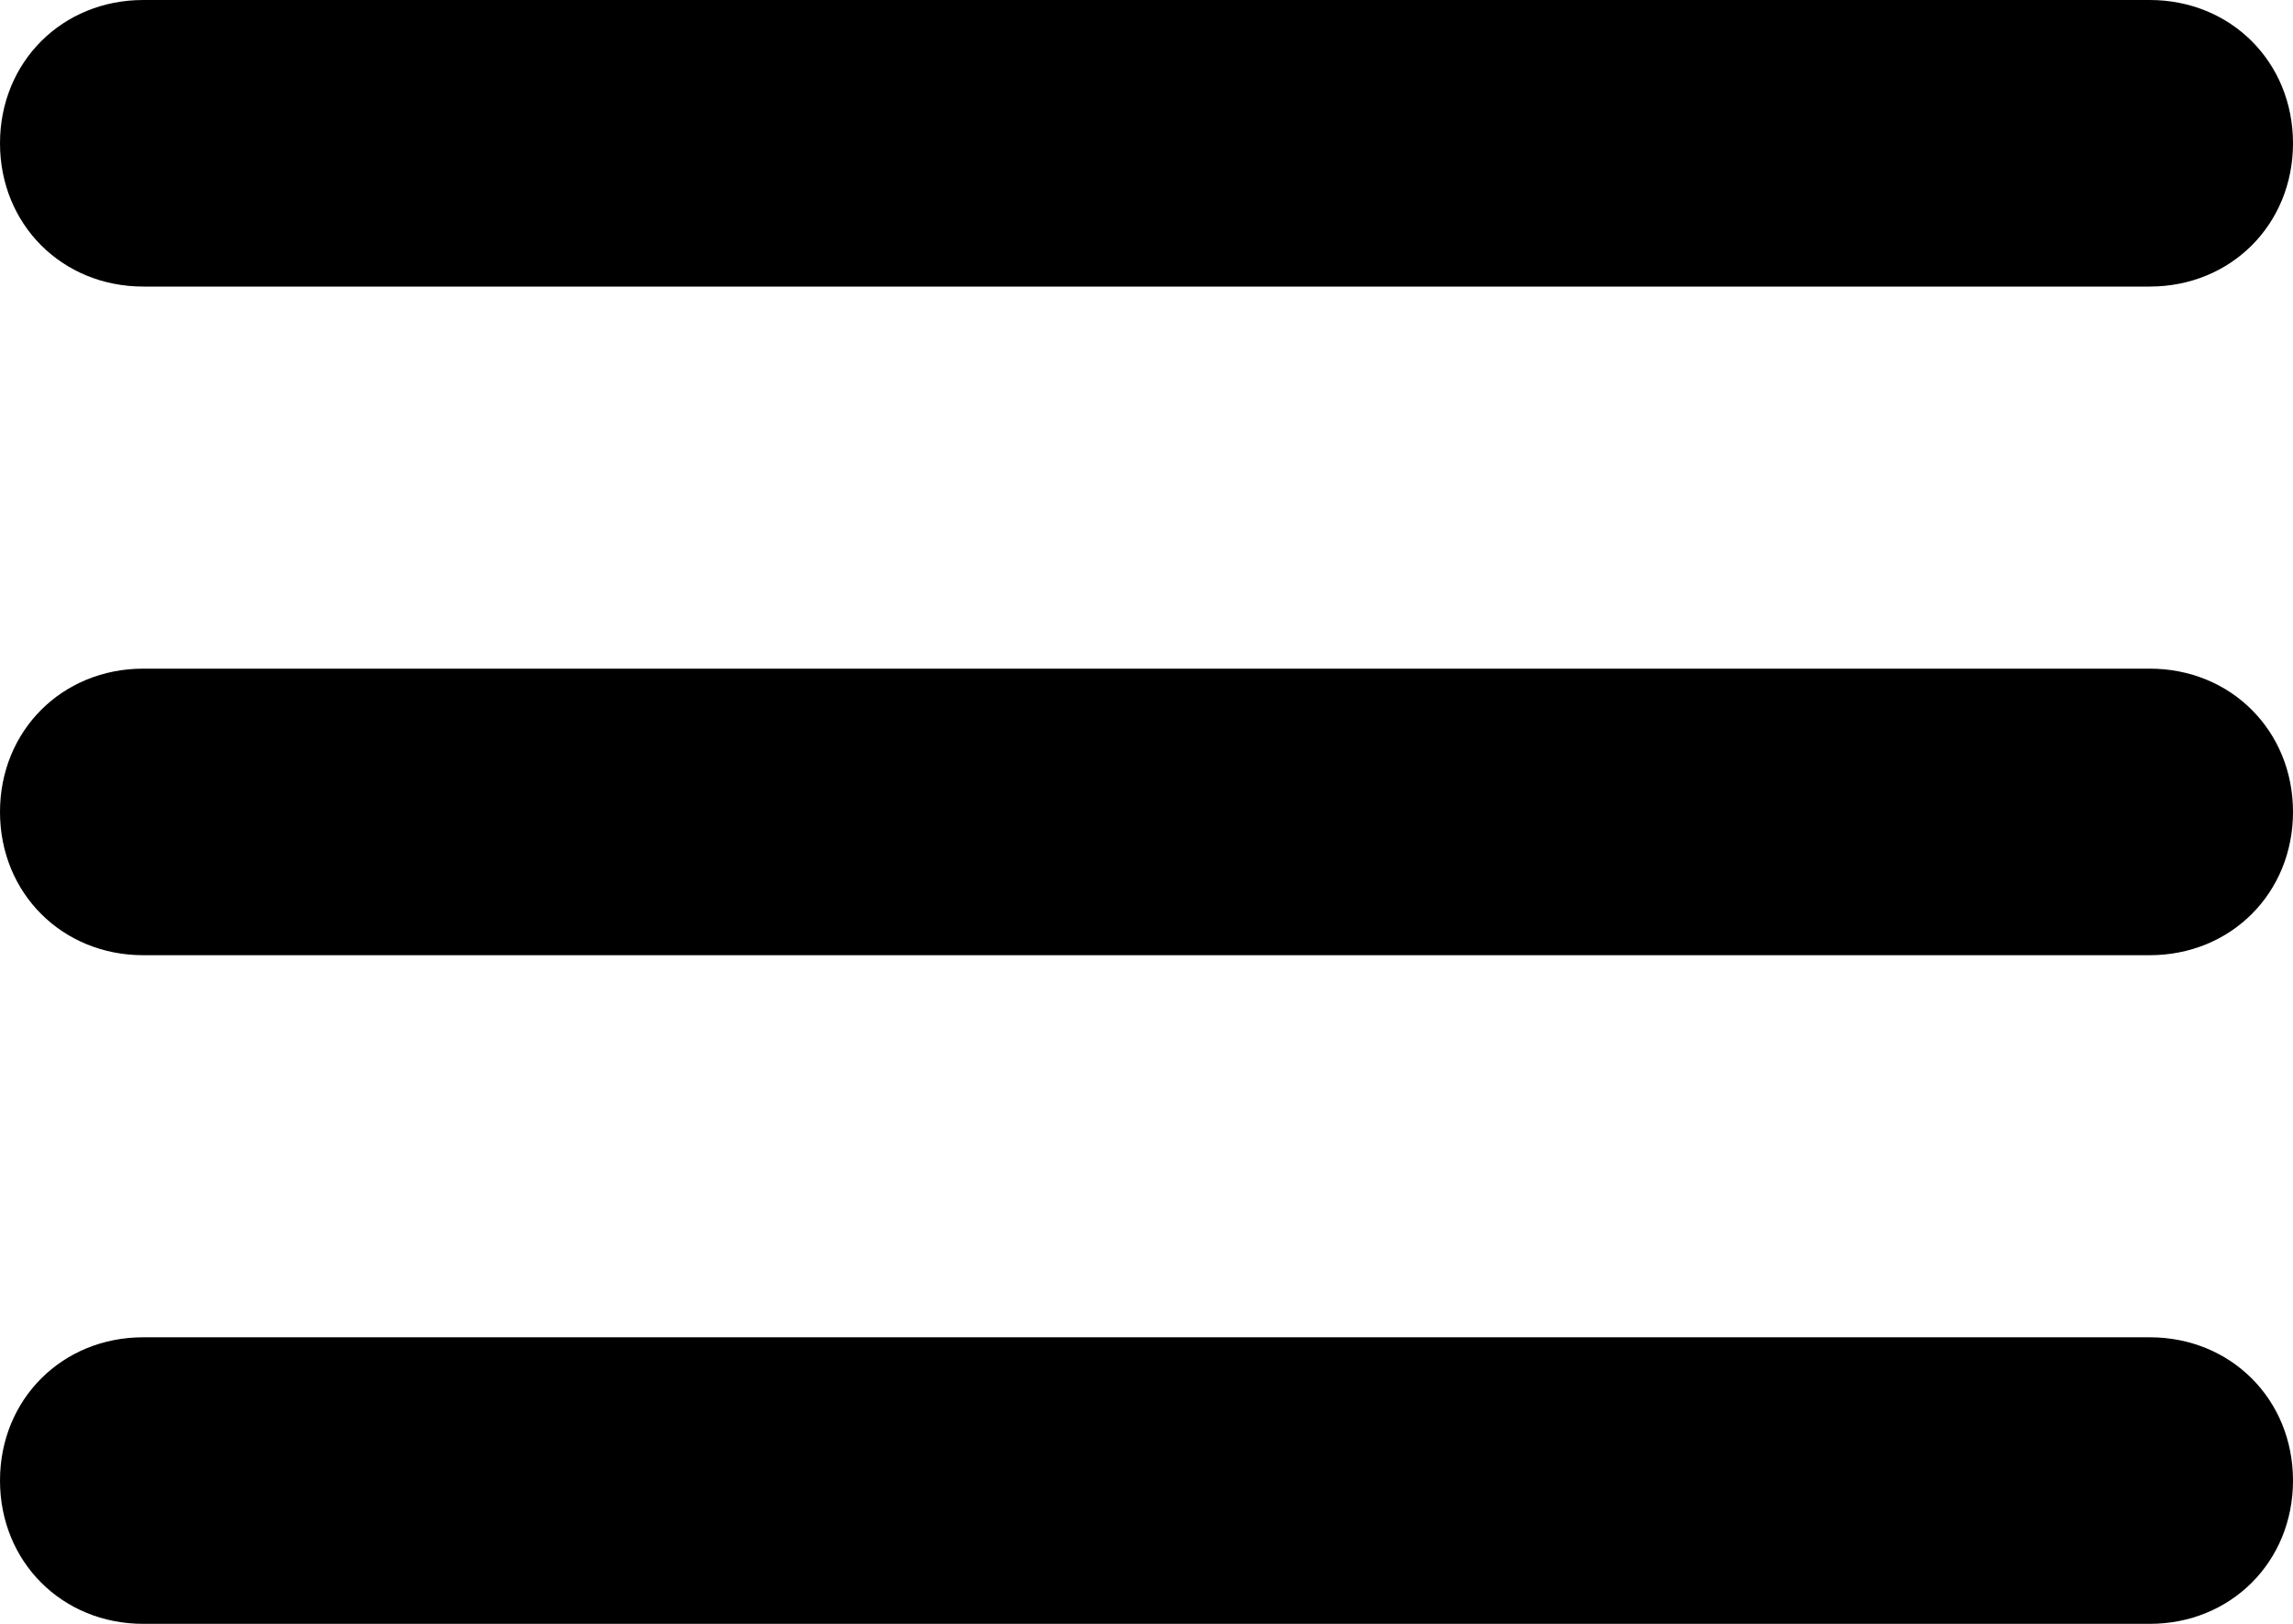 <svg width="48" height="34" viewBox="0 0 48 34" fill="none" xmlns="http://www.w3.org/2000/svg">
<path d="M45 6H3C1.3 6 0 4.7 0 3C0 1.3 1.3 0 3 0H45C46.7 0 48 1.3 48 3C48 4.7 46.7 6 45 6ZM45 20H3C1.3 20 0 18.7 0 17C0 15.3 1.3 14 3 14H45C46.7 14 48 15.3 48 17C48 18.7 46.7 20 45 20ZM45 34H3C1.3 34 0 32.7 0 31C0 29.3 1.3 28 3 28H45C46.7 28 48 29.3 48 31C48 32.7 46.7 34 45 34Z" fill="black"/>
</svg>
